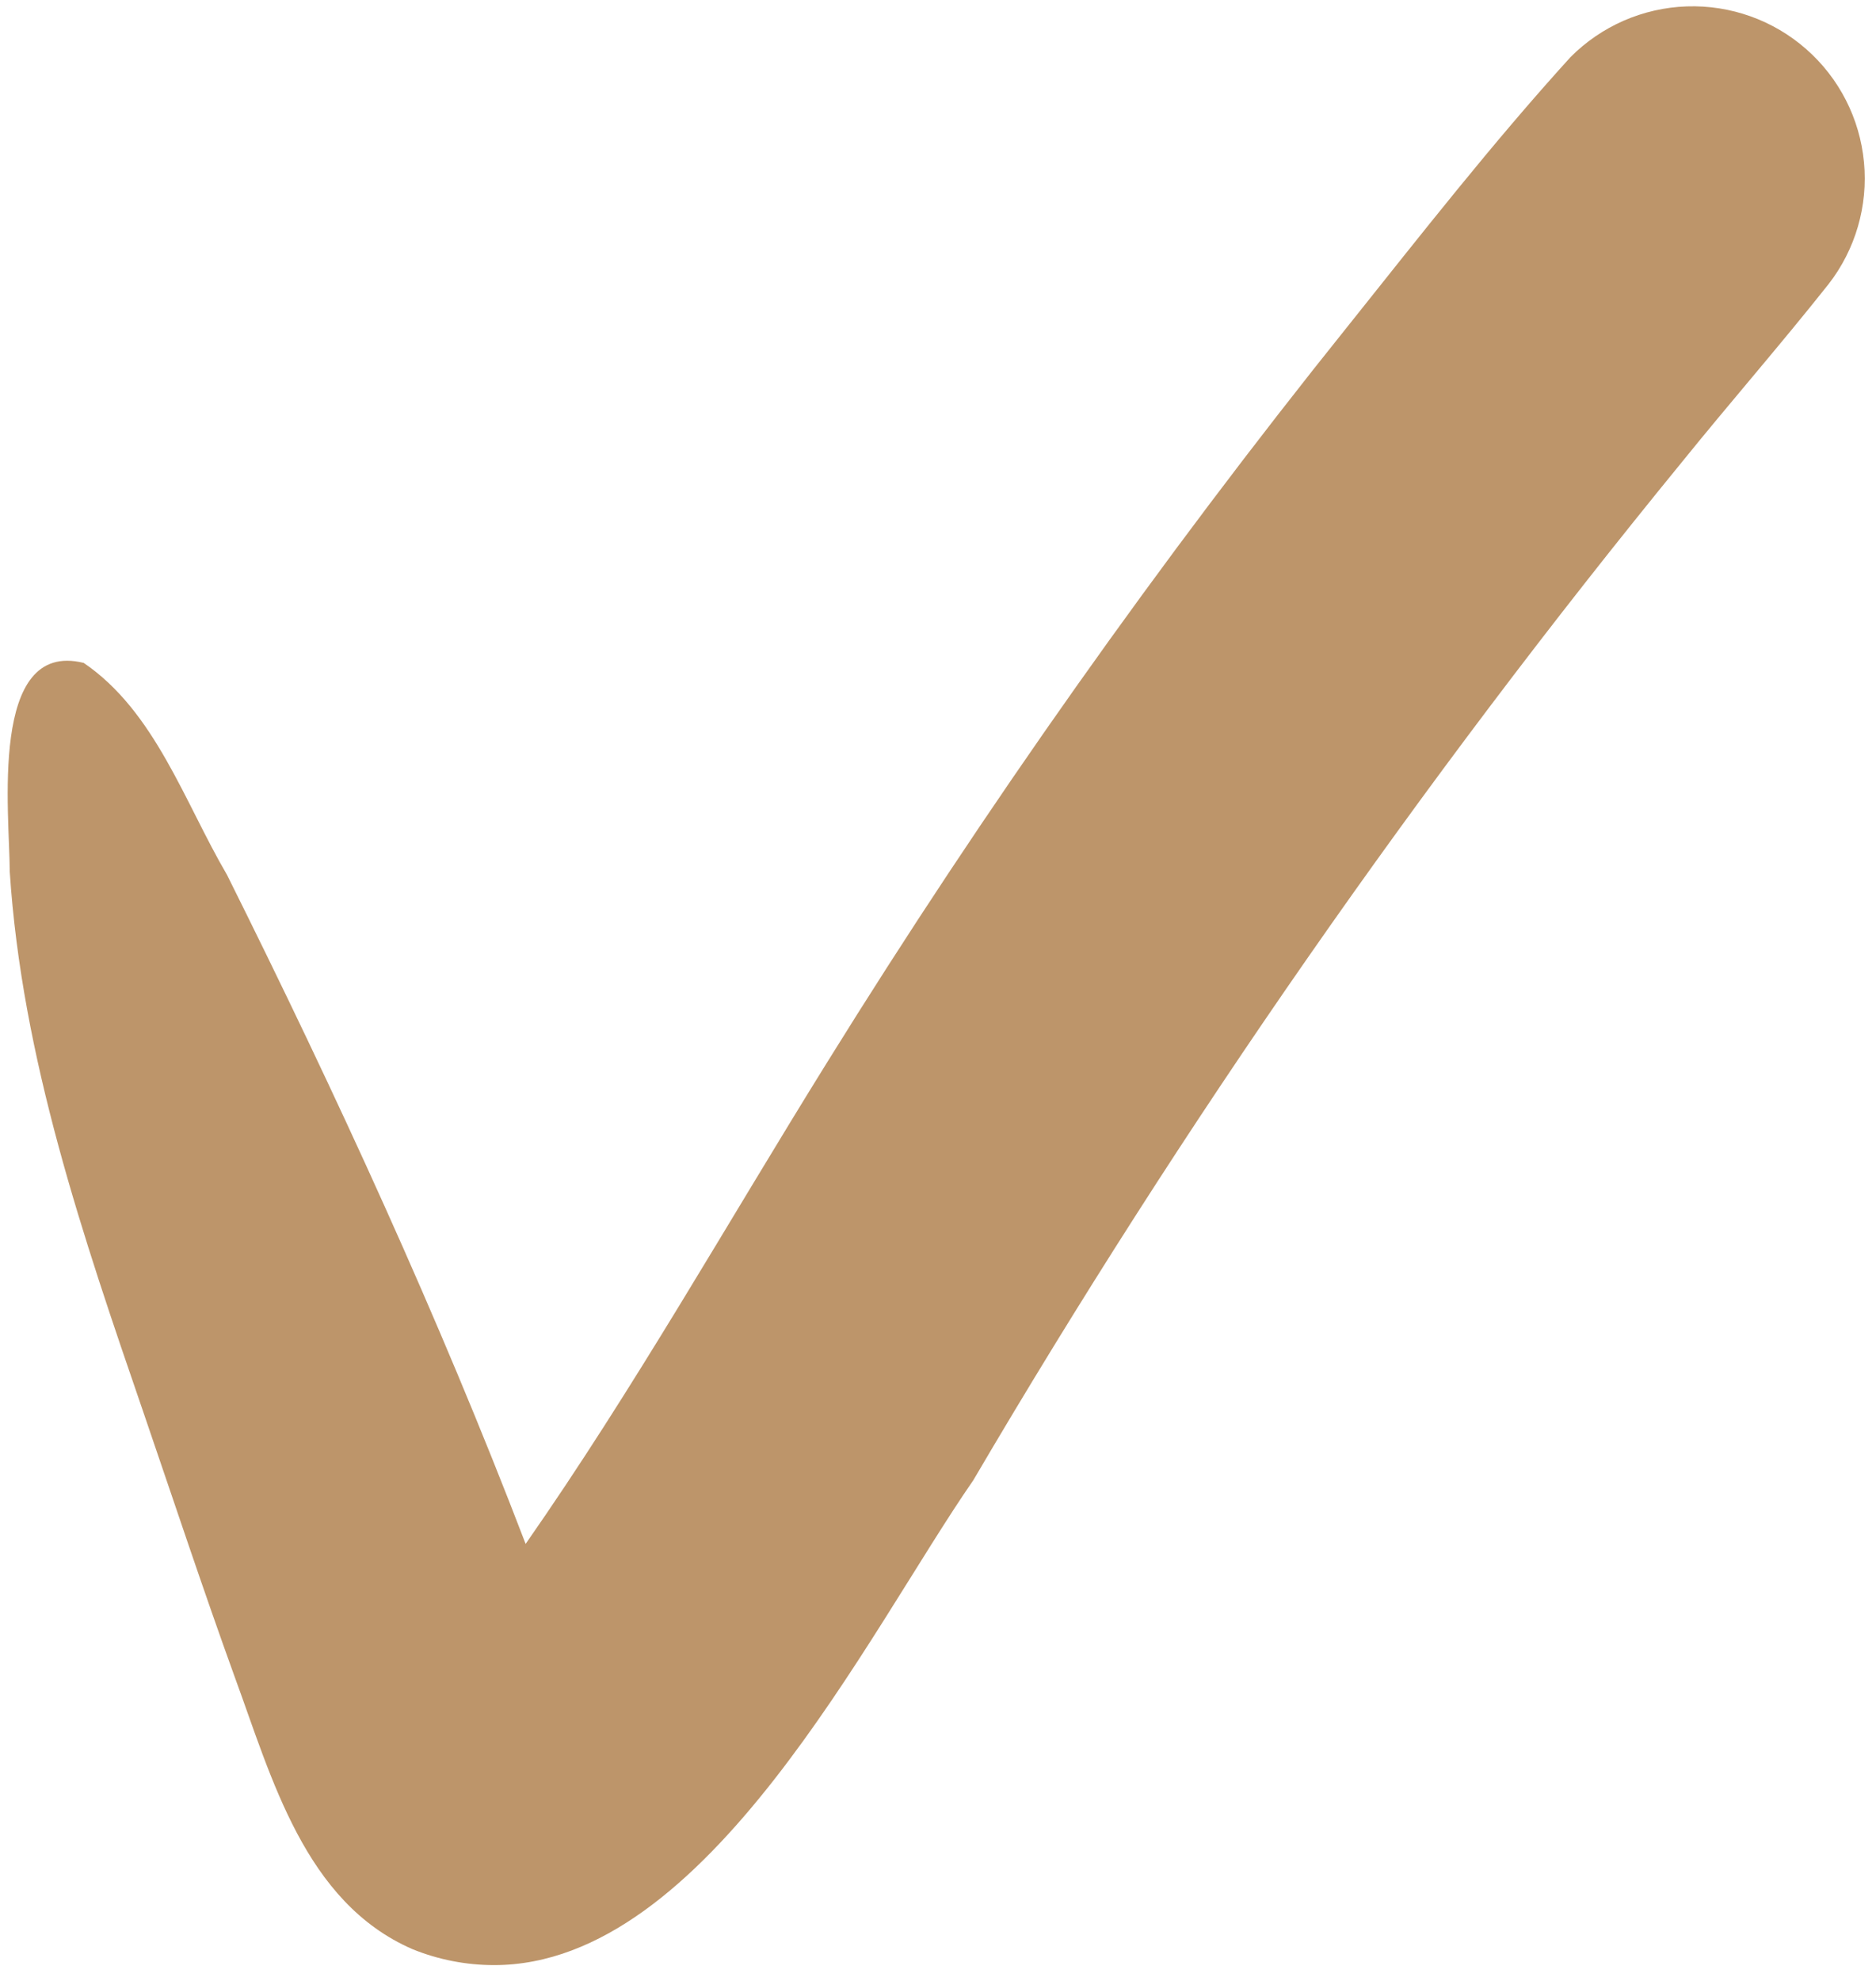 <?xml version="1.0" encoding="UTF-8"?> <svg xmlns="http://www.w3.org/2000/svg" width="108" height="114" viewBox="0 0 108 114" fill="none"> <path d="M23.74 112.17C17.54 109.47 15.65 102.32 13.51 96.5C11.7 91.5 10 86.37 8.26 81.29C4.78 71.17 1.26 60.9 0.56 50.15C0.56 46.88 -0.67 36.79 4.82 38.15C8.93 40.95 10.61 46.15 13.07 50.35C19.34 62.93 25.23 75.72 30.26 88.85C36.5 79.91 41.86 70.4 47.61 61.15C56.747 46.425 66.765 32.266 77.61 18.75C81.78 13.53 85.92 8.23 90.41 3.29C92.189 1.499 94.583 0.454 97.106 0.368C99.629 0.282 102.089 1.162 103.985 2.829C105.881 4.495 107.07 6.822 107.308 9.335C107.547 11.847 106.818 14.357 105.27 16.35C102.52 19.82 99.6 23.16 96.82 26.6C81.734 45.05 68.097 64.639 56.03 85.19C49.97 93.93 40.71 113.09 28.45 113.09C26.835 113.091 25.236 112.779 23.74 112.17Z" fill="#BD956A"></path> </svg> 